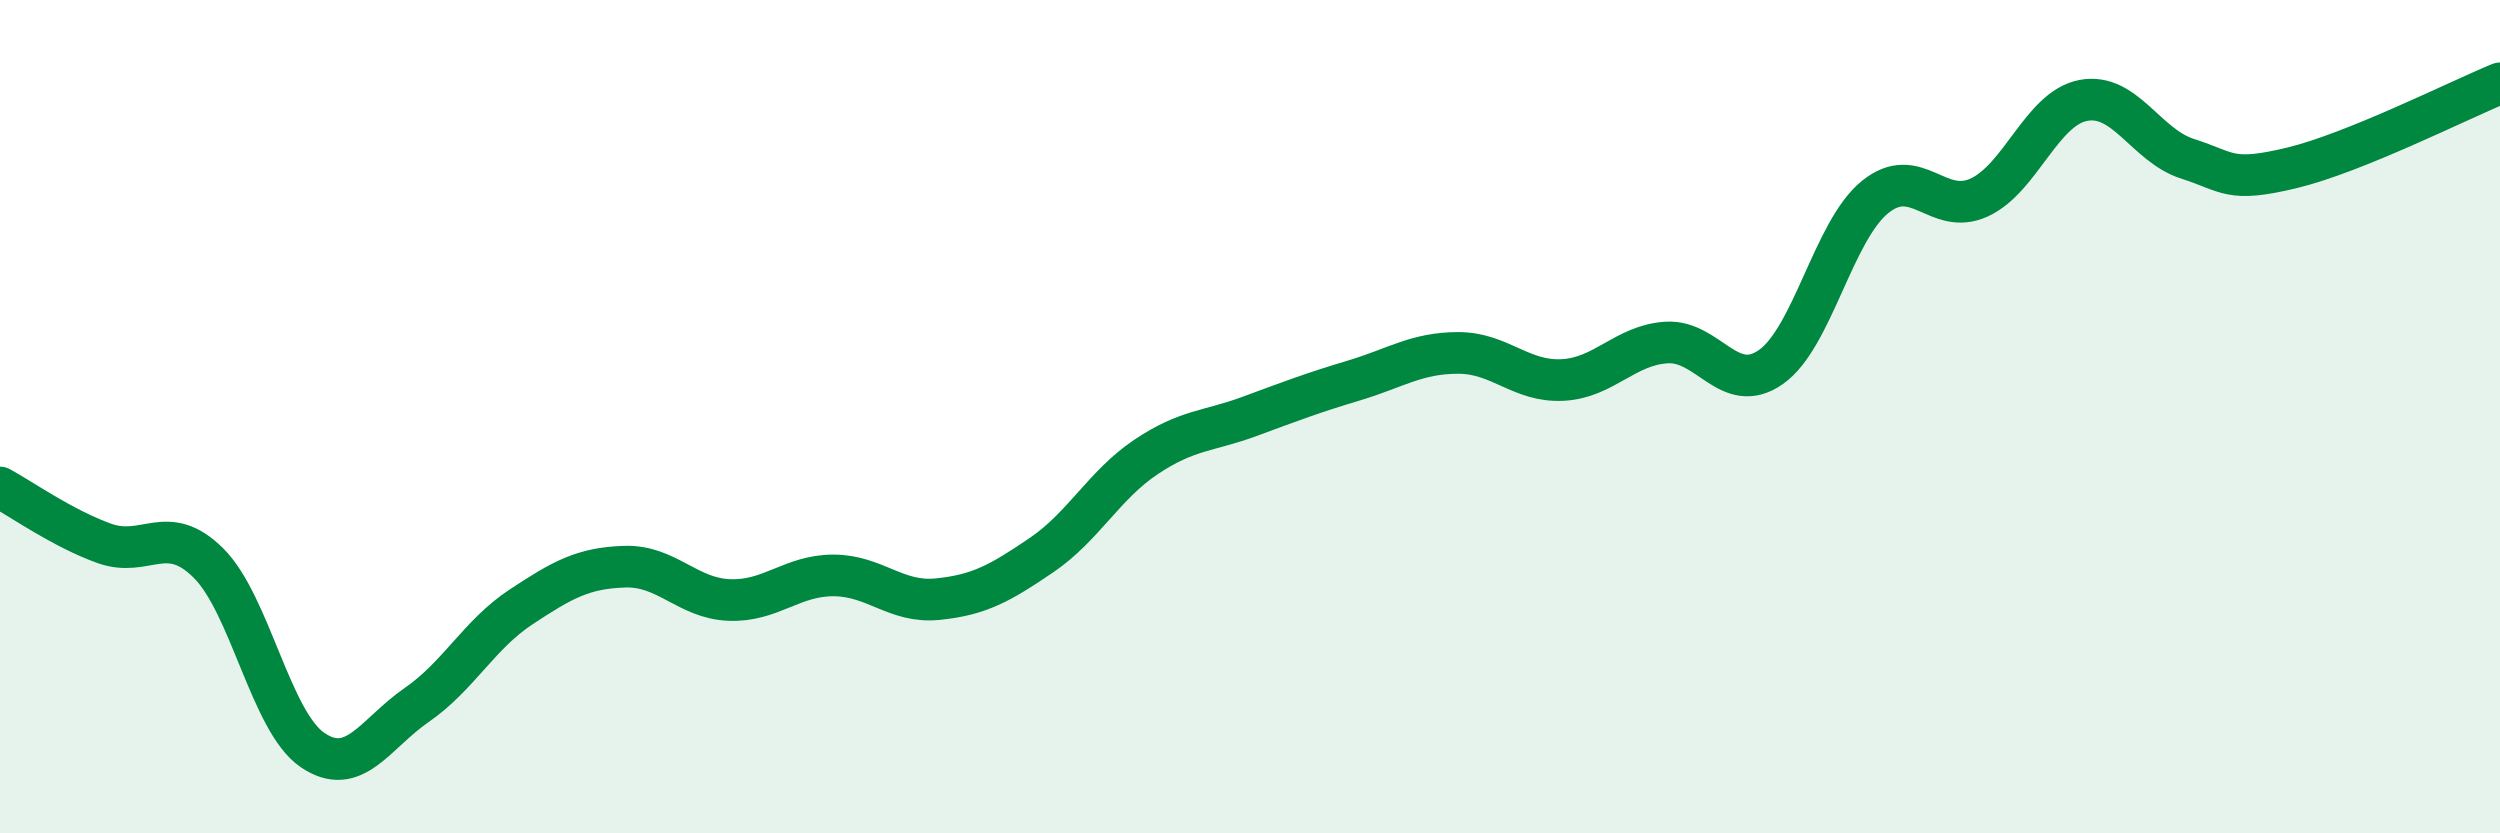 
    <svg width="60" height="20" viewBox="0 0 60 20" xmlns="http://www.w3.org/2000/svg">
      <path
        d="M 0,11.7 C 0.5,11.97 1.5,12.68 2.5,13.04 C 3.5,13.4 4,12.52 5,13.51 C 6,14.5 6.5,17.32 7.5,18 C 8.5,18.68 9,17.61 10,16.92 C 11,16.23 11.5,15.23 12.5,14.57 C 13.5,13.91 14,13.63 15,13.6 C 16,13.57 16.5,14.36 17.5,14.4 C 18.5,14.44 19,13.81 20,13.81 C 21,13.81 21.5,14.48 22.5,14.38 C 23.5,14.28 24,14 25,13.32 C 26,12.64 26.5,11.64 27.5,10.97 C 28.5,10.3 29,10.36 30,9.99 C 31,9.62 31.5,9.43 32.5,9.13 C 33.5,8.83 34,8.47 35,8.47 C 36,8.47 36.5,9.17 37.5,9.12 C 38.5,9.07 39,8.28 40,8.22 C 41,8.16 41.5,9.51 42.5,8.81 C 43.5,8.11 44,5.54 45,4.73 C 46,3.92 46.5,5.2 47.5,4.74 C 48.5,4.28 49,2.6 50,2.41 C 51,2.22 51.5,3.49 52.5,3.81 C 53.5,4.13 53.5,4.39 55,4.03 C 56.5,3.67 59,2.41 60,2L60 20L0 20Z"
        fill="#008740"
        opacity="0.1"
        stroke-linecap="round"
        stroke-linejoin="round"
      />
      <path
        d="M 0,11.7 C 0.5,11.97 1.5,12.68 2.5,13.04 C 3.5,13.4 4,12.52 5,13.51 C 6,14.5 6.5,17.32 7.5,18 C 8.5,18.68 9,17.61 10,16.92 C 11,16.23 11.5,15.23 12.5,14.57 C 13.5,13.91 14,13.63 15,13.6 C 16,13.57 16.5,14.36 17.5,14.4 C 18.5,14.44 19,13.81 20,13.81 C 21,13.81 21.5,14.48 22.5,14.38 C 23.5,14.28 24,14 25,13.32 C 26,12.64 26.5,11.64 27.5,10.97 C 28.5,10.3 29,10.36 30,9.99 C 31,9.62 31.5,9.43 32.5,9.13 C 33.5,8.83 34,8.47 35,8.47 C 36,8.47 36.5,9.17 37.5,9.12 C 38.5,9.07 39,8.28 40,8.22 C 41,8.16 41.5,9.51 42.5,8.81 C 43.5,8.11 44,5.54 45,4.73 C 46,3.92 46.5,5.2 47.5,4.74 C 48.5,4.28 49,2.6 50,2.41 C 51,2.22 51.5,3.49 52.5,3.81 C 53.5,4.13 53.5,4.39 55,4.03 C 56.5,3.67 59,2.41 60,2"
        stroke="#008740"
        stroke-width="1"
        fill="none"
        stroke-linecap="round"
        stroke-linejoin="round"
      />
    </svg>
  